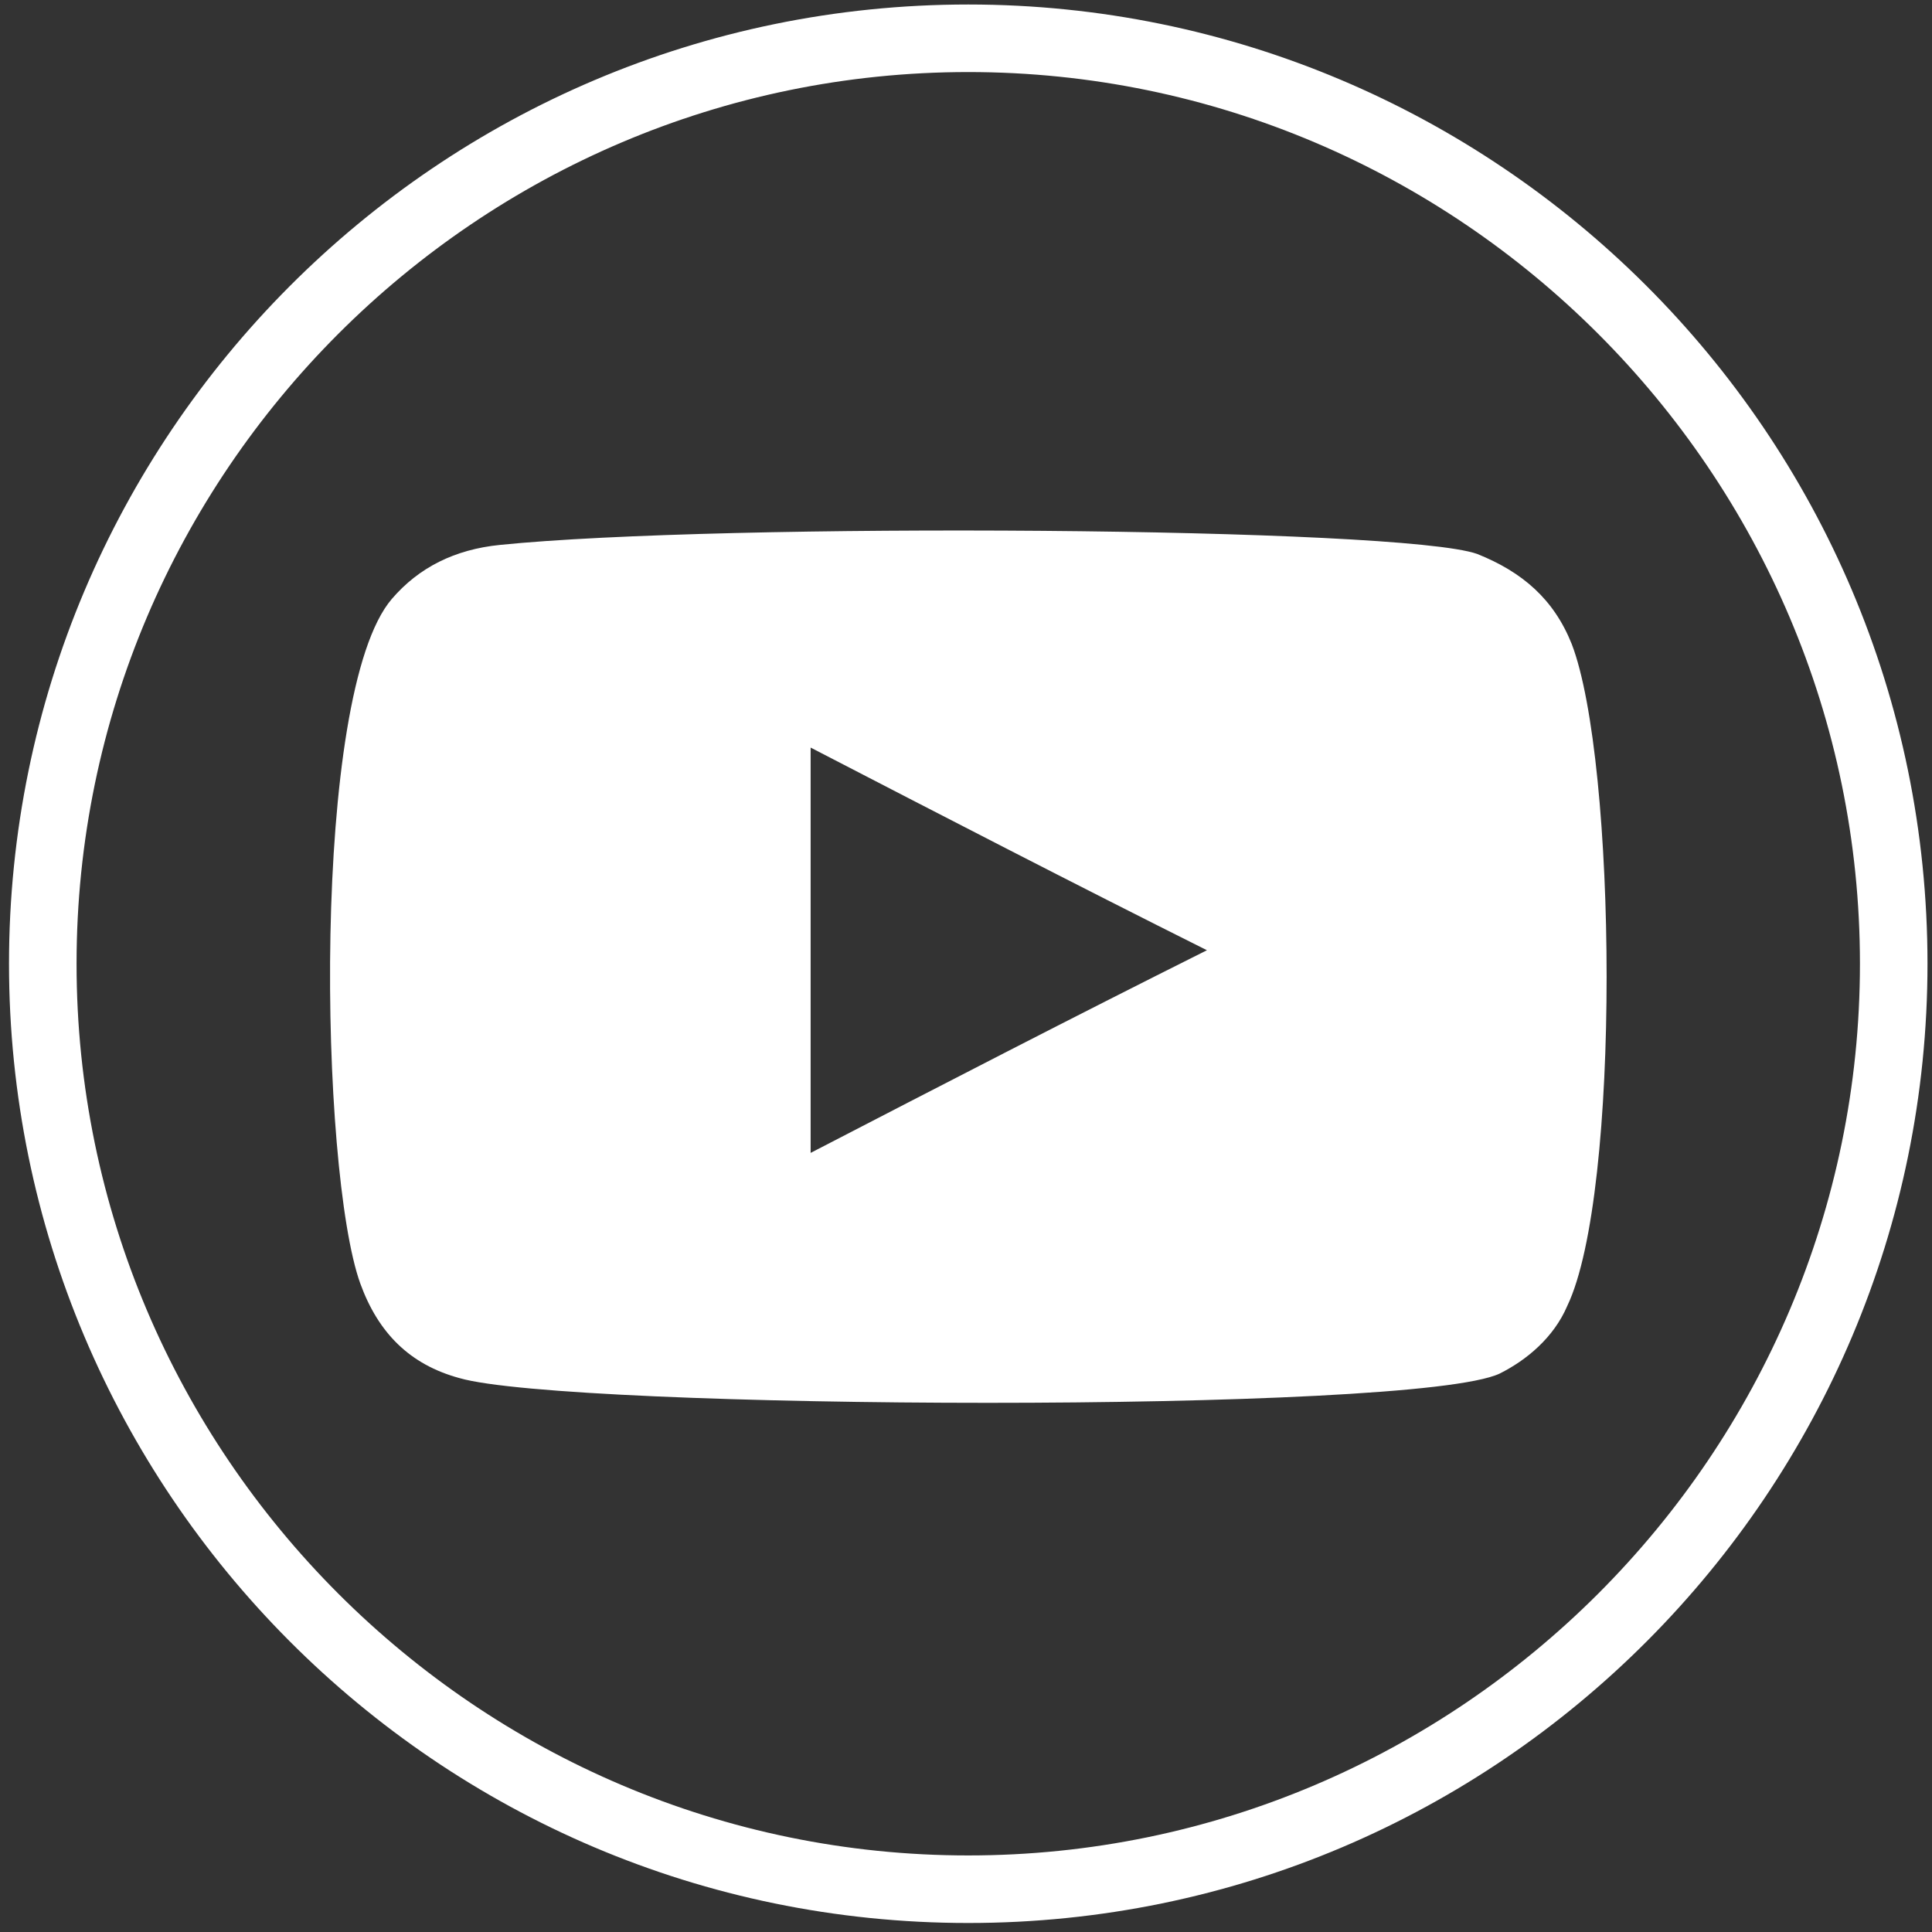 <?xml version="1.0" encoding="utf-8"?>
<!-- Generator: Adobe Illustrator 27.2.0, SVG Export Plug-In . SVG Version: 6.00 Build 0)  -->
<svg version="1.1" id="Vrstva_1" xmlns="http://www.w3.org/2000/svg" xmlns:xlink="http://www.w3.org/1999/xlink" x="0px" y="0px"
	 viewBox="0 0 42.9 42.9" style="enable-background:new 0 0 42.9 42.9;" xml:space="preserve">
<rect x="0" y="0" width="42.9" height="42.9" fill="#333333" stroke="none"/>
<style type="text/css">
	.st0{fill:#FFFFFF;}
	.st1{fill-rule:evenodd;clip-rule:evenodd;fill:#FFFFFF;}
</style>
<g>
	<g>
		<g>
			<path class="st0" d="M0.2,21.4C0.2,9.7,9.7,0.1,21.5,0.1c11.7,0,21.3,9.5,21.3,21.3c0,11.7-9.5,21.3-21.3,21.3
				C9.7,42.7,0.2,33.1,0.2,21.4z M1.7,21.4c0,10.9,8.9,19.8,19.8,19.8c10.9,0,19.8-8.9,19.8-19.8c0-10.9-8.9-19.8-19.8-19.8
				C10.6,1.6,1.7,10.5,1.7,21.4z"/>
		</g>
	</g>
	<g id="XMLID_00000139258676139601078180000006006449892202969741_">
		<g id="XMLID_00000010296865474128740630000016208786187167373991_">
			<path class="st1" d="M10.2,30.6c-1.1-0.3-1.8-1-2.2-2.1C7.1,26,6.9,15.4,8.7,13.3c0.6-0.7,1.4-1.1,2.4-1.2
				c4.9-0.5,20-0.4,21.7,0.2c1,0.4,1.7,1,2.1,2c1,2.6,1.1,12.2-0.1,14.7c-0.3,0.7-0.9,1.2-1.5,1.5C31.4,31.4,12.6,31.3,10.2,30.6z
				 M18,25.6c2.9-1.5,5.8-3,8.8-4.5c-3-1.5-5.9-3-8.8-4.5C18,19.6,18,22.6,18,25.6z"/>
		</g>
	</g>
</g>
</svg>
